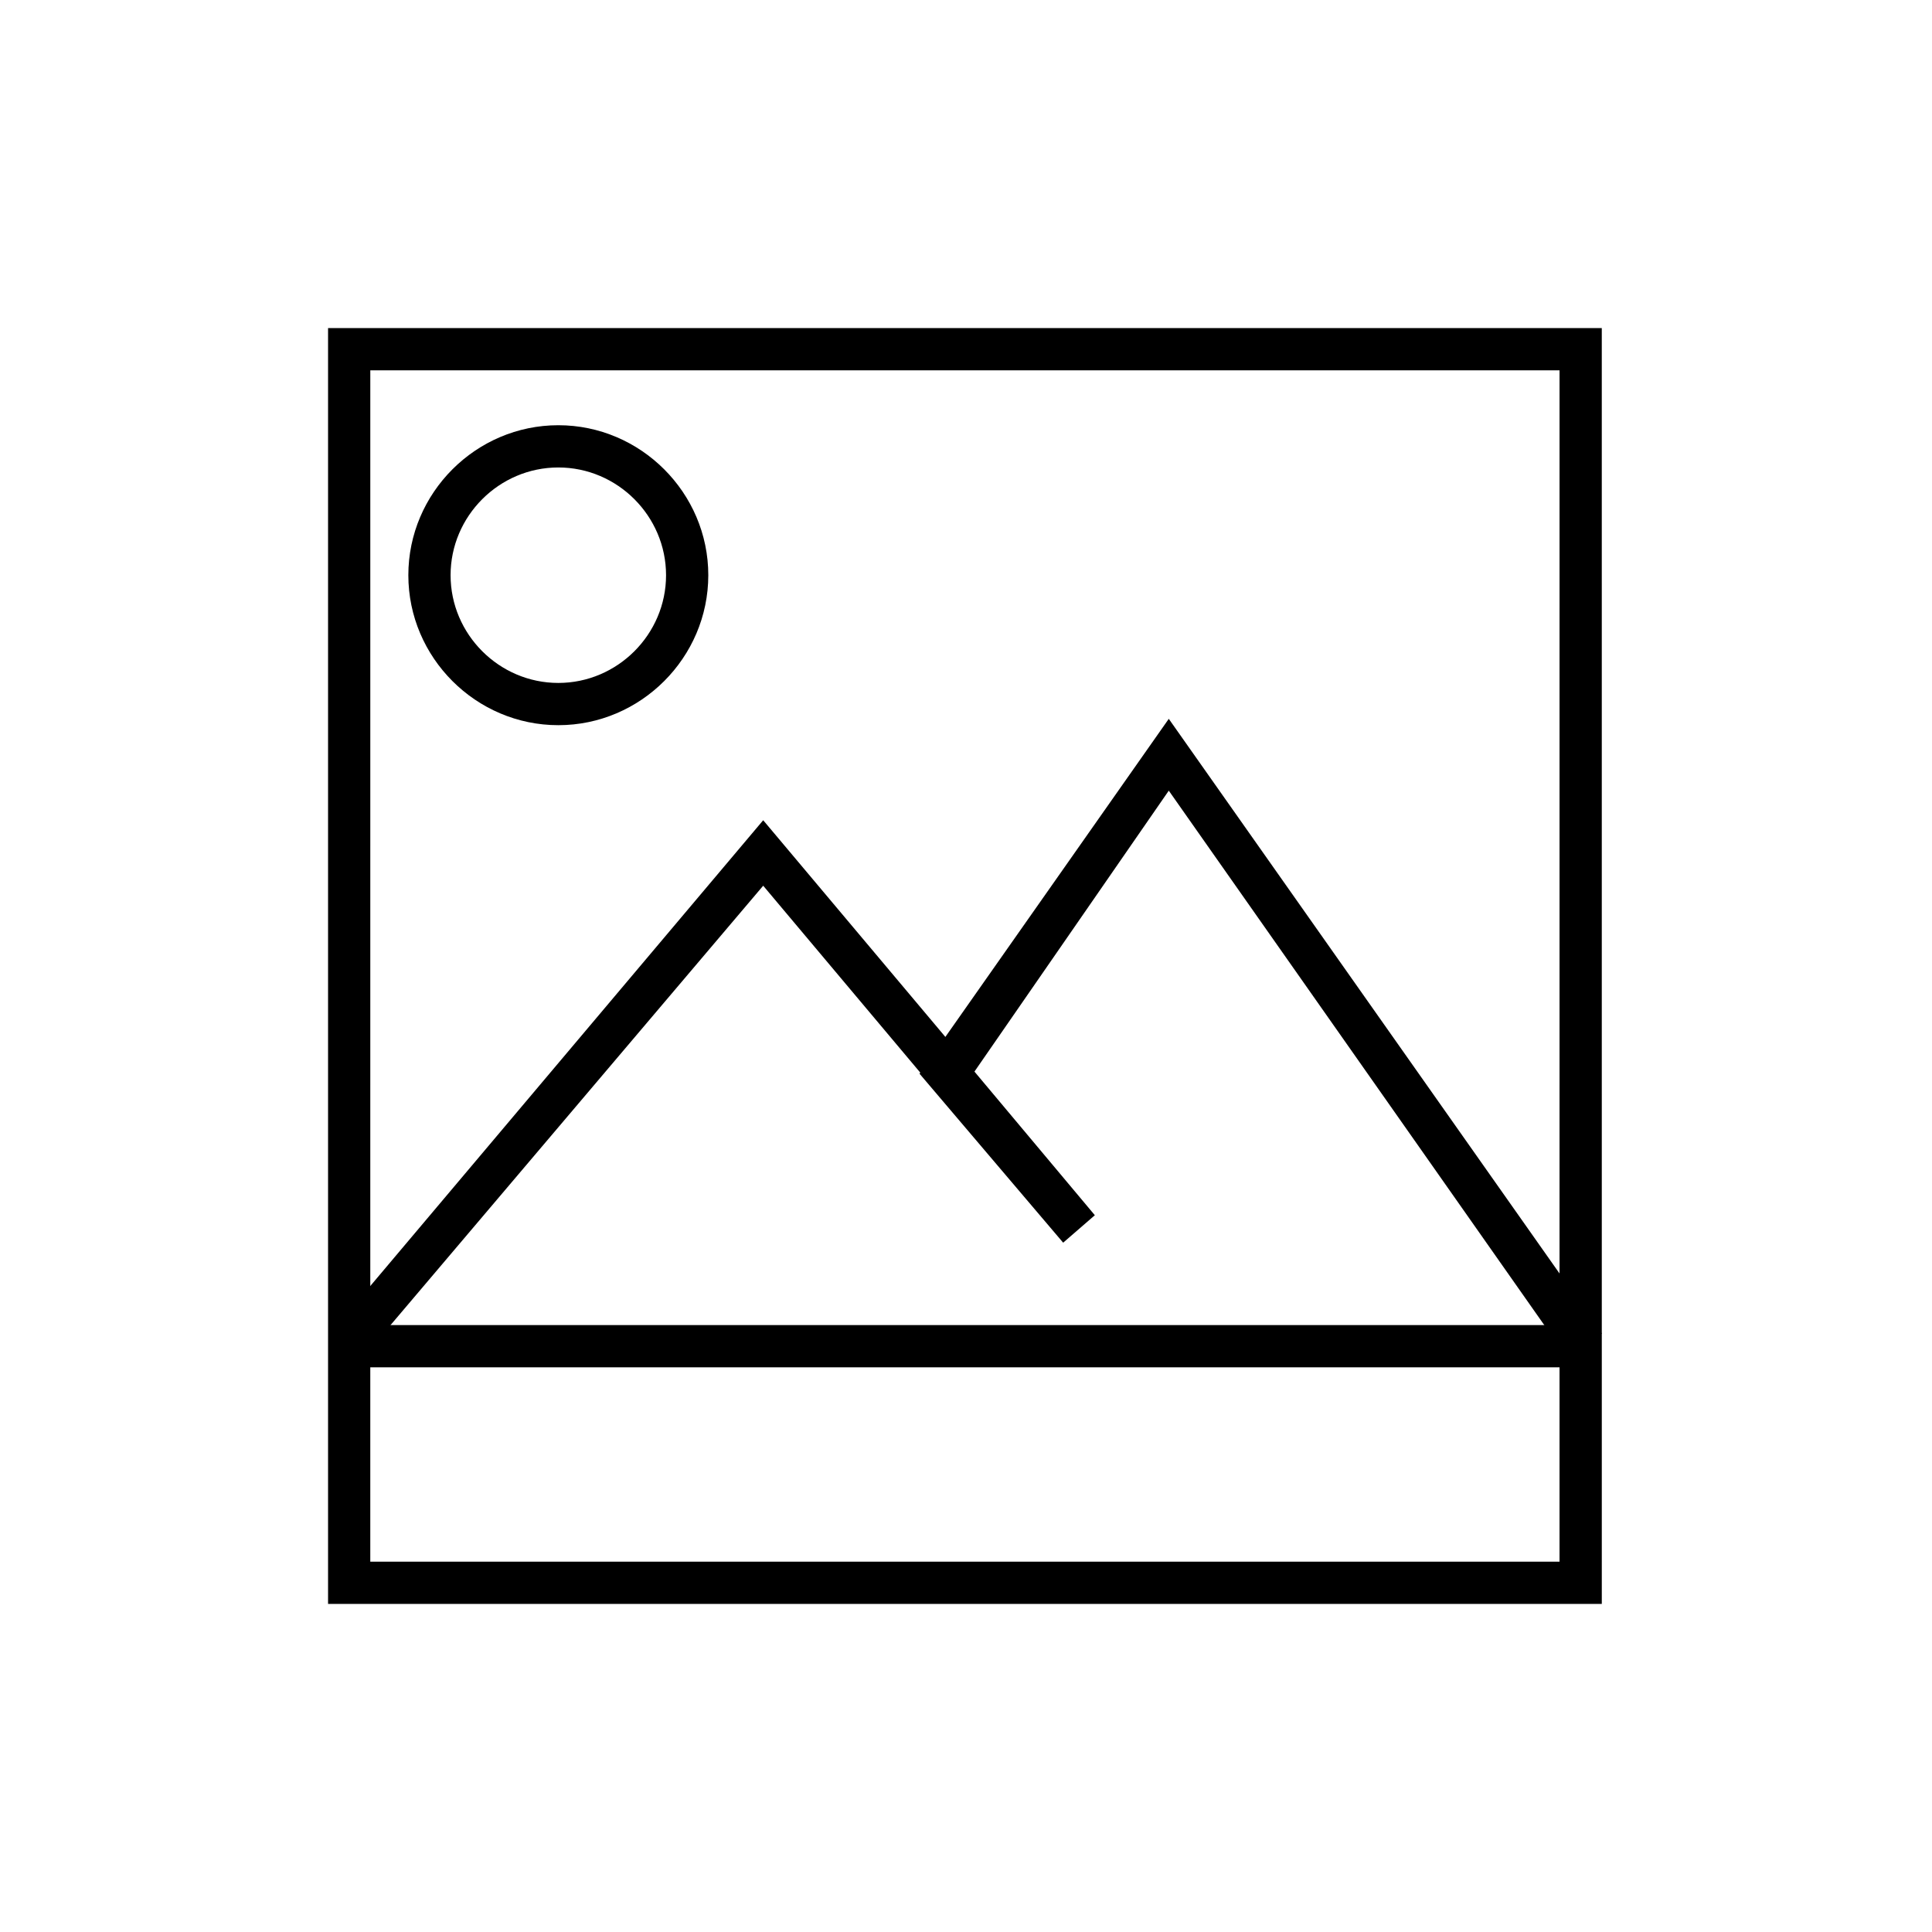 <?xml version="1.0" encoding="UTF-8"?>
<!-- Uploaded to: ICON Repo, www.iconrepo.com, Generator: ICON Repo Mixer Tools -->
<svg fill="#000000" width="800px" height="800px" version="1.1" viewBox="144 144 512 512" xmlns="http://www.w3.org/2000/svg">
 <g>
  <path d="m569.05 569.05h-338.11v-338.11h337.55l0.004 338.11zm-326.92-11.195h315.16l0.004-315.72h-315.16z"/>
  <path d="m239.9 504.12-8.395-6.719 114.75-136.03 53.18 63.254-8.957 6.719-44.223-52.621z"/>
  <path d="m559.54 504.12-105.8-150.59-51.5 74.453 31.906 38.066-8.395 7.277-38.066-44.785 66.055-94.043 114.76 162.9z"/>
  <path d="m235.98 495.16h328.6v11.195h-328.6z"/>
  <path d="m291.96 336.18c-21.832 0-39.746-17.914-39.746-39.746s17.914-39.746 39.746-39.746c21.832 0 39.746 17.914 39.746 39.746-0.004 21.832-17.914 39.746-39.746 39.746zm0-68.297c-15.676 0-28.551 12.875-28.551 28.551s12.875 28.551 28.551 28.551c15.676 0 28.551-12.875 28.551-28.551-0.004-15.676-12.879-28.551-28.551-28.551z"/>
 </g>
</svg>